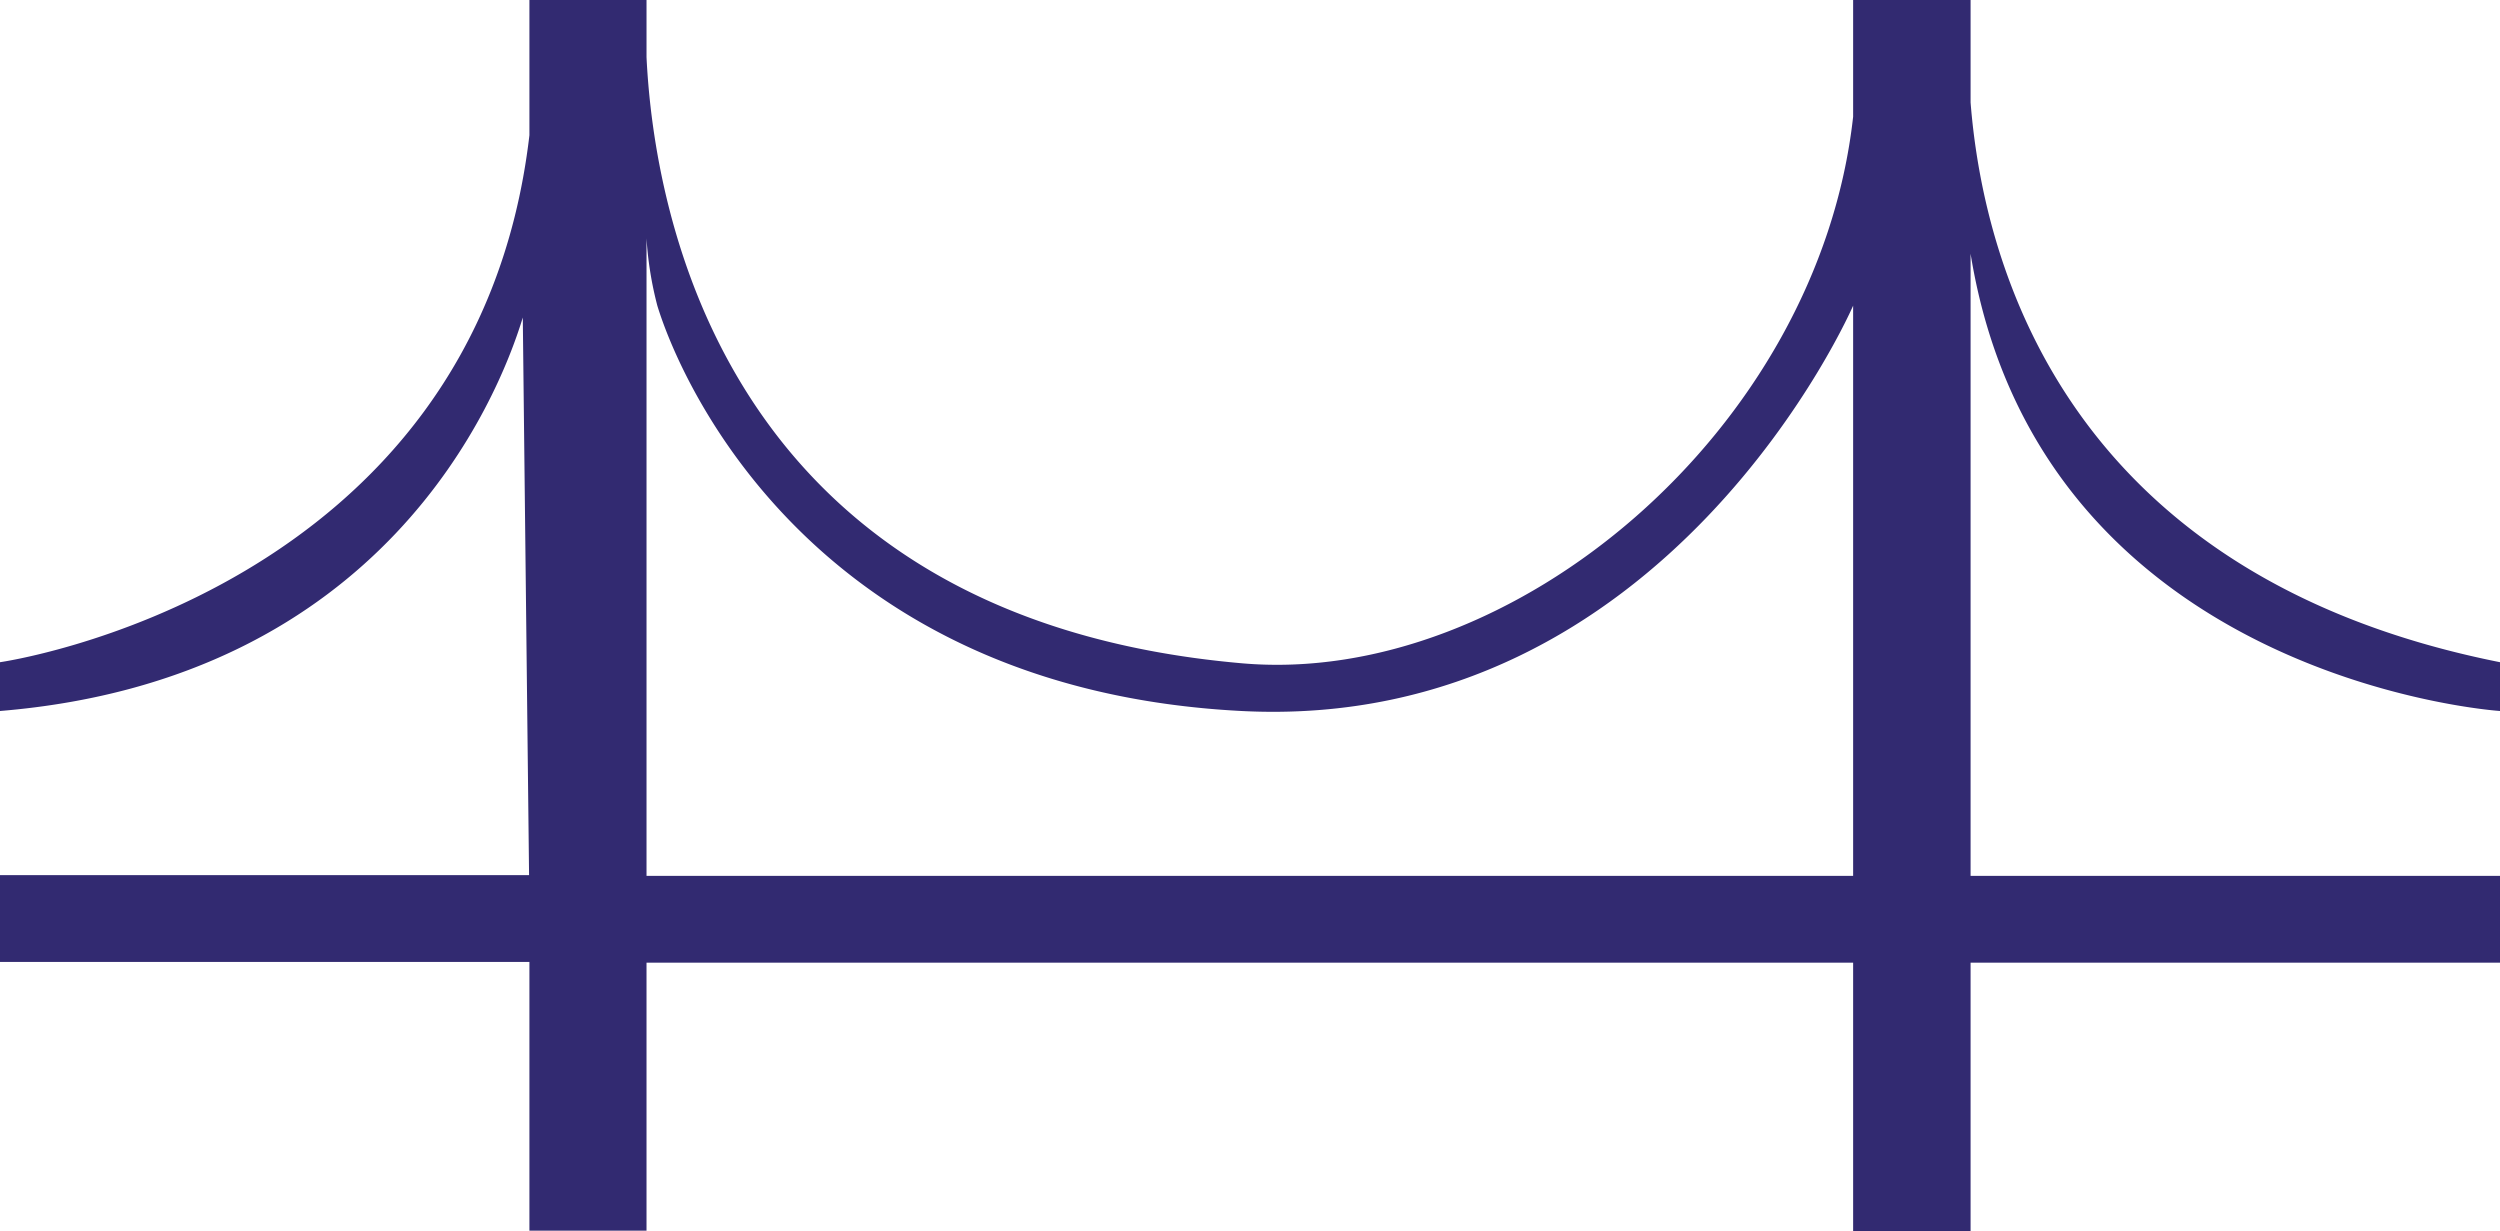 <?xml version="1.0" encoding="UTF-8"?> <svg xmlns="http://www.w3.org/2000/svg" viewBox="0 0 71.73 35.33"> <defs> <style>.cls-1{fill:#322a71;}</style> </defs> <title>icon_8</title> <g id="Слой_2" data-name="Слой 2"> <g id="Слой_1-2" data-name="Слой 1"> <path class="cls-1" d="M71.73,20.4V19C59.3,16.52,56.91,7.63,56.54,2.94V0H53.17V3.35h0V25.13H18.55V6.84a10.1,10.1,0,0,0,.31,1.93c.68,2.23,4.51,11,16.76,11.63S53.17,8.77,53.17,8.77V3.35c-1,9-9.78,16.37-17.55,15.68C20.7,17.72,18.76,6,18.55,1.64V0H15.19V3.88h0C13.65,17.07,0,19,0,19V20.4c11-.91,14.28-8.92,15-11.29l.18,16H0v2.49H15.19v7.71h3.36V27.62H53.17v7.71h3.37V27.62H71.73V25.13H56.54V7.28C58.53,19.53,71.73,20.4,71.73,20.4Z"></path> </g> </g> </svg> 